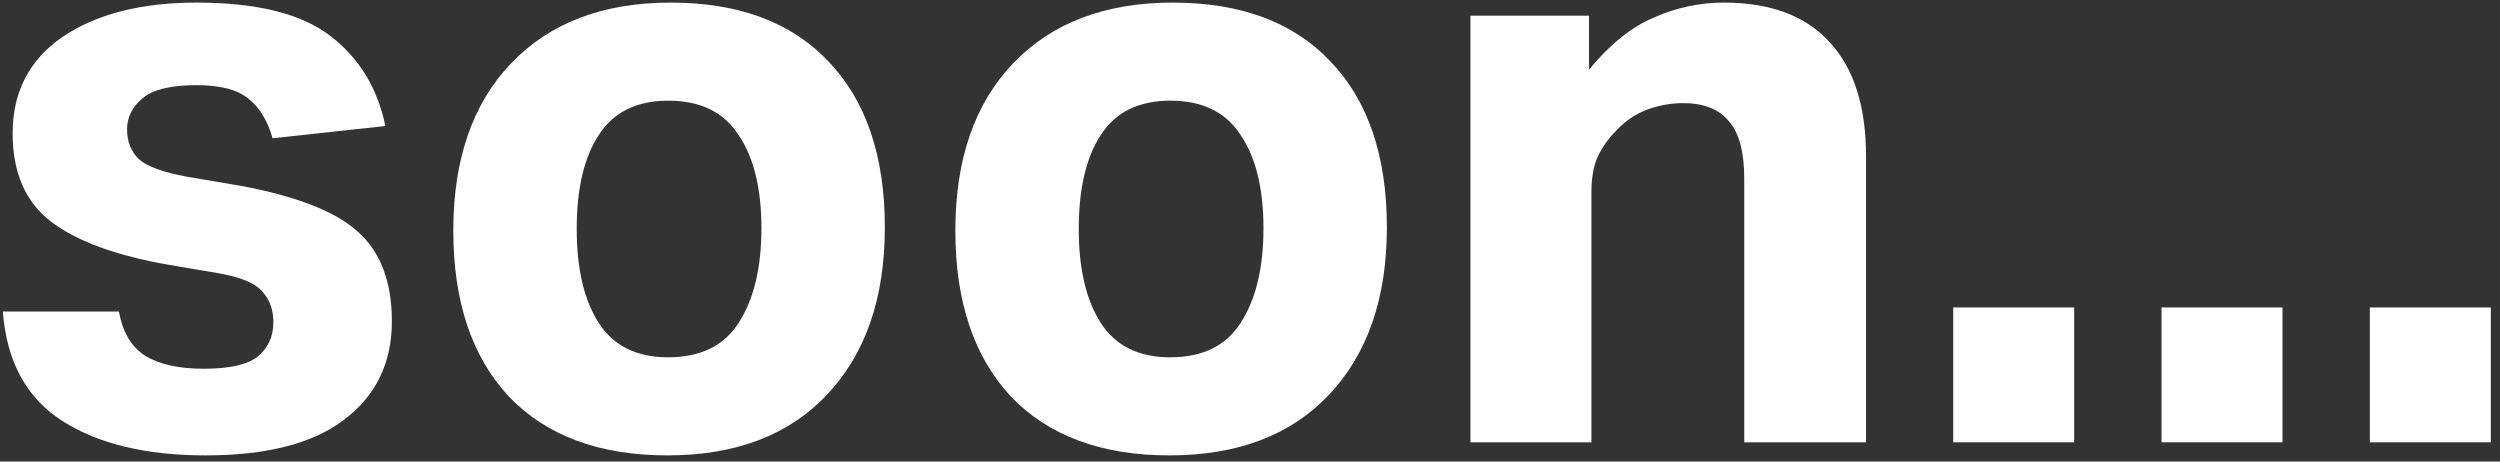<svg width="260" height="48" viewBox="0 0 260 48" fill="none" xmlns="http://www.w3.org/2000/svg">
<rect x="0" y="0" width="260" height="48" fill="#333333" stroke="none"/>
<path d="M246.465 31.975H259.045V46H246.465V31.975Z" fill="white"/>
<path d="M224.801 31.975H237.381V46H224.801V31.975Z" fill="white"/>
<path d="M203.135 31.975H215.715V46H203.135V31.975Z" fill="white"/>
<path d="M152.928 1.63H165.253V7.24C167.463 4.577 169.729 2.763 172.053 1.8C174.376 0.78 176.784 0.27 179.278 0.27C184.151 0.27 187.834 1.658 190.328 4.435C192.821 7.155 194.068 11.093 194.068 16.25V46H181.403V18.63C181.403 15.797 180.864 13.785 179.788 12.595C178.768 11.348 177.181 10.725 175.028 10.725C173.781 10.725 172.534 10.952 171.288 11.405C170.098 11.858 169.049 12.567 168.143 13.53C167.293 14.38 166.641 15.287 166.188 16.25C165.734 17.213 165.508 18.46 165.508 19.99V46H152.928V1.63Z" fill="white"/>
<path d="M99.356 23.985C99.356 16.562 101.367 10.753 105.39 6.56C109.414 2.367 114.939 0.27 121.965 0.27C129.049 0.27 134.517 2.31 138.37 6.39C142.28 10.47 144.235 16.222 144.235 23.645C144.235 31.012 142.224 36.82 138.2 41.07C134.234 45.263 128.709 47.36 121.625 47.36C114.542 47.36 109.045 45.32 105.135 41.24C101.282 37.103 99.356 31.352 99.356 23.985ZM112.19 23.815C112.19 27.952 112.955 31.21 114.485 33.59C116.015 35.97 118.424 37.16 121.71 37.16C125.054 37.16 127.49 35.97 129.02 33.59C130.607 31.153 131.4 27.867 131.4 23.73C131.4 19.593 130.607 16.363 129.02 14.04C127.49 11.66 125.054 10.47 121.71 10.47C118.424 10.47 116.015 11.66 114.485 14.04C112.955 16.363 112.19 19.622 112.19 23.815Z" fill="white"/>
<path d="M47.143 23.985C47.143 16.562 49.154 10.753 53.178 6.56C57.201 2.367 62.726 0.27 69.753 0.27C76.836 0.27 82.304 2.31 86.158 6.39C90.068 10.47 92.023 16.222 92.023 23.645C92.023 31.012 90.011 36.82 85.988 41.07C82.021 45.263 76.496 47.36 69.413 47.36C62.329 47.36 56.833 45.32 52.923 41.24C49.069 37.103 47.143 31.352 47.143 23.985ZM59.978 23.815C59.978 27.952 60.743 31.21 62.273 33.59C63.803 35.97 66.211 37.16 69.498 37.16C72.841 37.16 75.278 35.97 76.808 33.59C78.394 31.153 79.188 27.867 79.188 23.73C79.188 19.593 78.394 16.363 76.808 14.04C75.278 11.66 72.841 10.47 69.498 10.47C66.211 10.47 63.803 11.66 62.273 14.04C60.743 16.363 59.978 19.622 59.978 23.815Z" fill="white"/>
<path d="M28.43 33.505C28.43 32.202 28.033 31.125 27.24 30.275C26.503 29.425 24.973 28.802 22.65 28.405L17.635 27.555C12.082 26.592 7.973 25.09 5.31 23.05C2.647 21.01 1.315 17.95 1.315 13.87C1.315 9.563 3.043 6.22 6.5 3.84C10.013 1.46 14.66 0.27 20.44 0.27C26.73 0.27 31.377 1.432 34.38 3.755C37.383 6.078 39.282 9.195 40.075 13.105L28.345 14.38C27.835 12.567 27.013 11.207 25.88 10.3C24.747 9.337 22.933 8.855 20.44 8.855C17.777 8.855 15.907 9.308 14.83 10.215C13.753 11.122 13.215 12.198 13.215 13.445C13.215 14.748 13.64 15.797 14.49 16.59C15.34 17.327 16.983 17.922 19.42 18.375L24.945 19.31C30.782 20.387 34.862 21.973 37.185 24.07C39.565 26.167 40.755 29.283 40.755 33.42C40.755 37.727 39.112 41.127 35.825 43.62C32.595 46.113 27.778 47.36 21.375 47.36C15.198 47.36 10.24 46.17 6.5 43.79C2.76 41.41 0.692 37.613 0.295 32.4H12.365C12.762 34.553 13.668 36.083 15.085 36.99C16.558 37.897 18.598 38.35 21.205 38.35C23.868 38.35 25.738 37.925 26.815 37.075C27.892 36.168 28.43 34.978 28.43 33.505Z" fill="white"/>
</svg>
